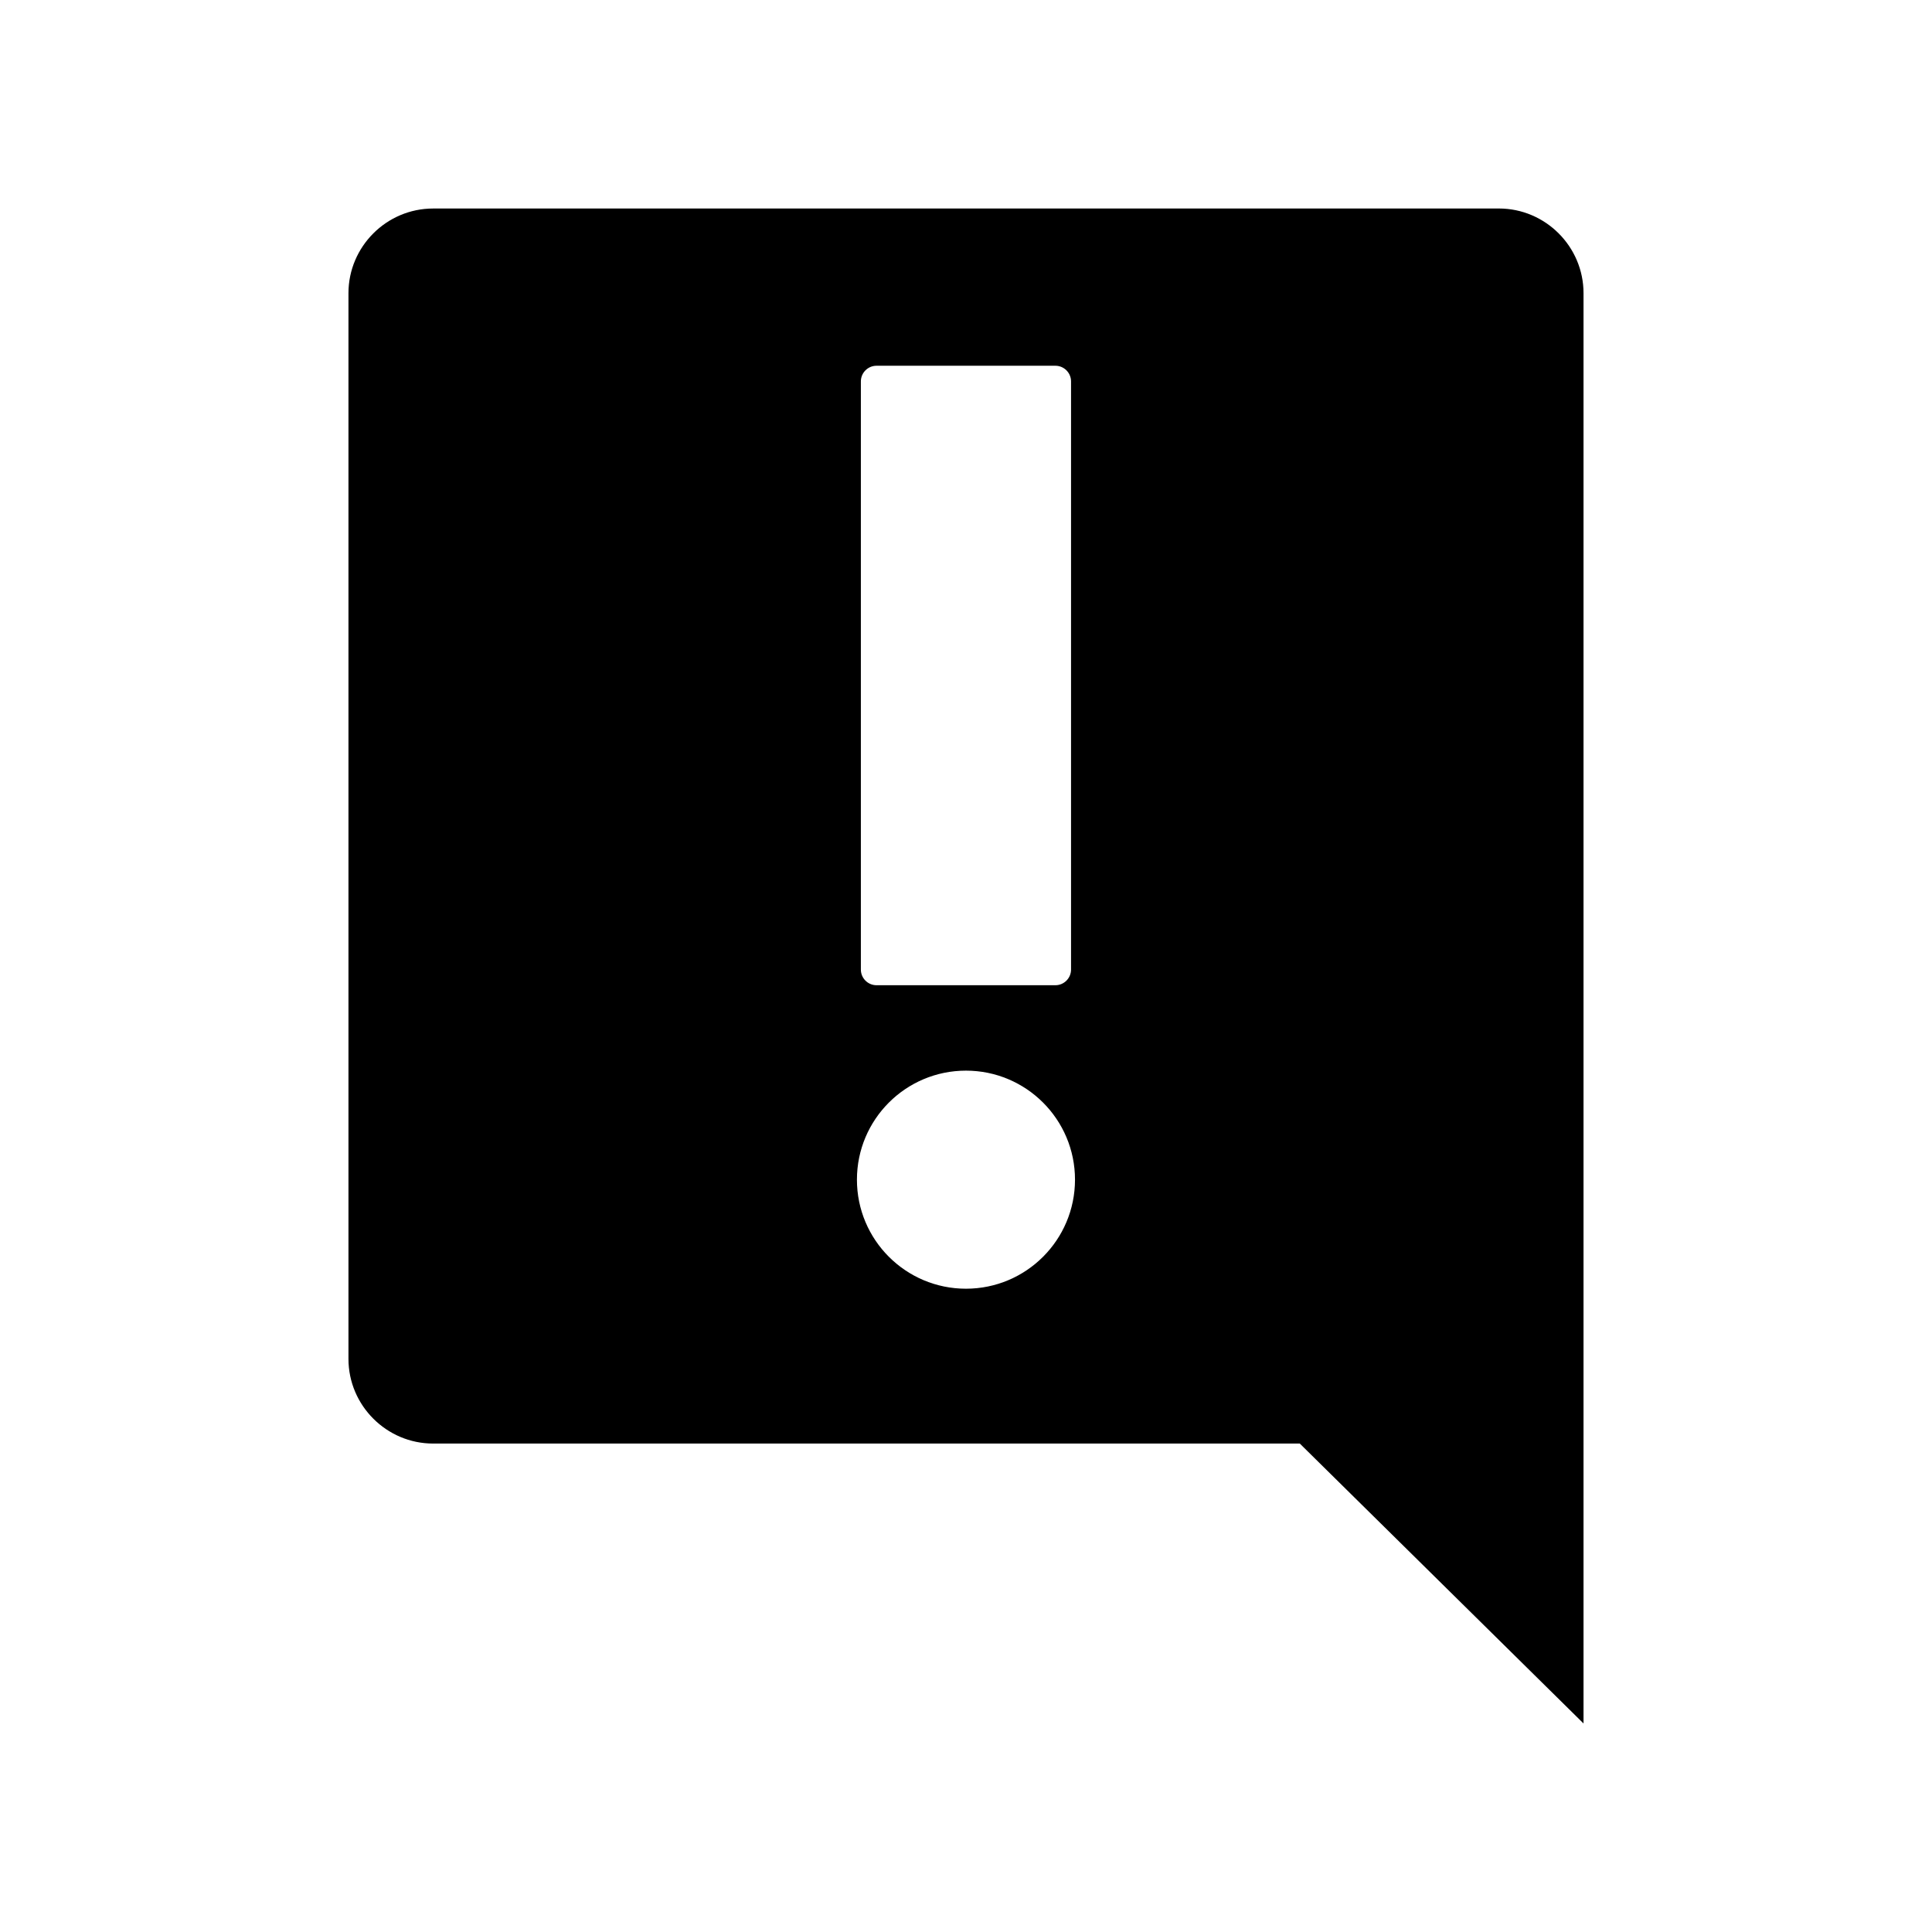 <?xml version="1.0" encoding="UTF-8"?>
<!-- Uploaded to: ICON Repo, www.iconrepo.com, Generator: ICON Repo Mixer Tools -->
<svg fill="#000000" width="800px" height="800px" version="1.1" viewBox="144 144 512 512" xmlns="http://www.w3.org/2000/svg">
 <path d="m541.21 199.26h-282.43c-12.34 0-22.434 10.094-22.434 22.434v282.43c0 12.34 10.098 22.434 22.434 22.434h229.68l75.191 74.18v-379.05c0-12.336-10.094-22.434-22.434-22.434zm-169.07 45.812c0-2.281 1.863-4.144 4.144-4.144h47.41c2.281 0 4.144 1.863 4.144 4.144v155.88c0 2.281-1.867 4.144-4.144 4.144h-47.41c-2.281 0-4.144-1.863-4.144-4.144zm27.852 240.45c-15.957 0-28.895-12.938-28.895-28.895 0-15.957 12.938-28.895 28.895-28.895s28.895 12.938 28.895 28.895c-0.004 15.957-12.938 28.895-28.895 28.895z" fill-rule="evenodd"/>
</svg>